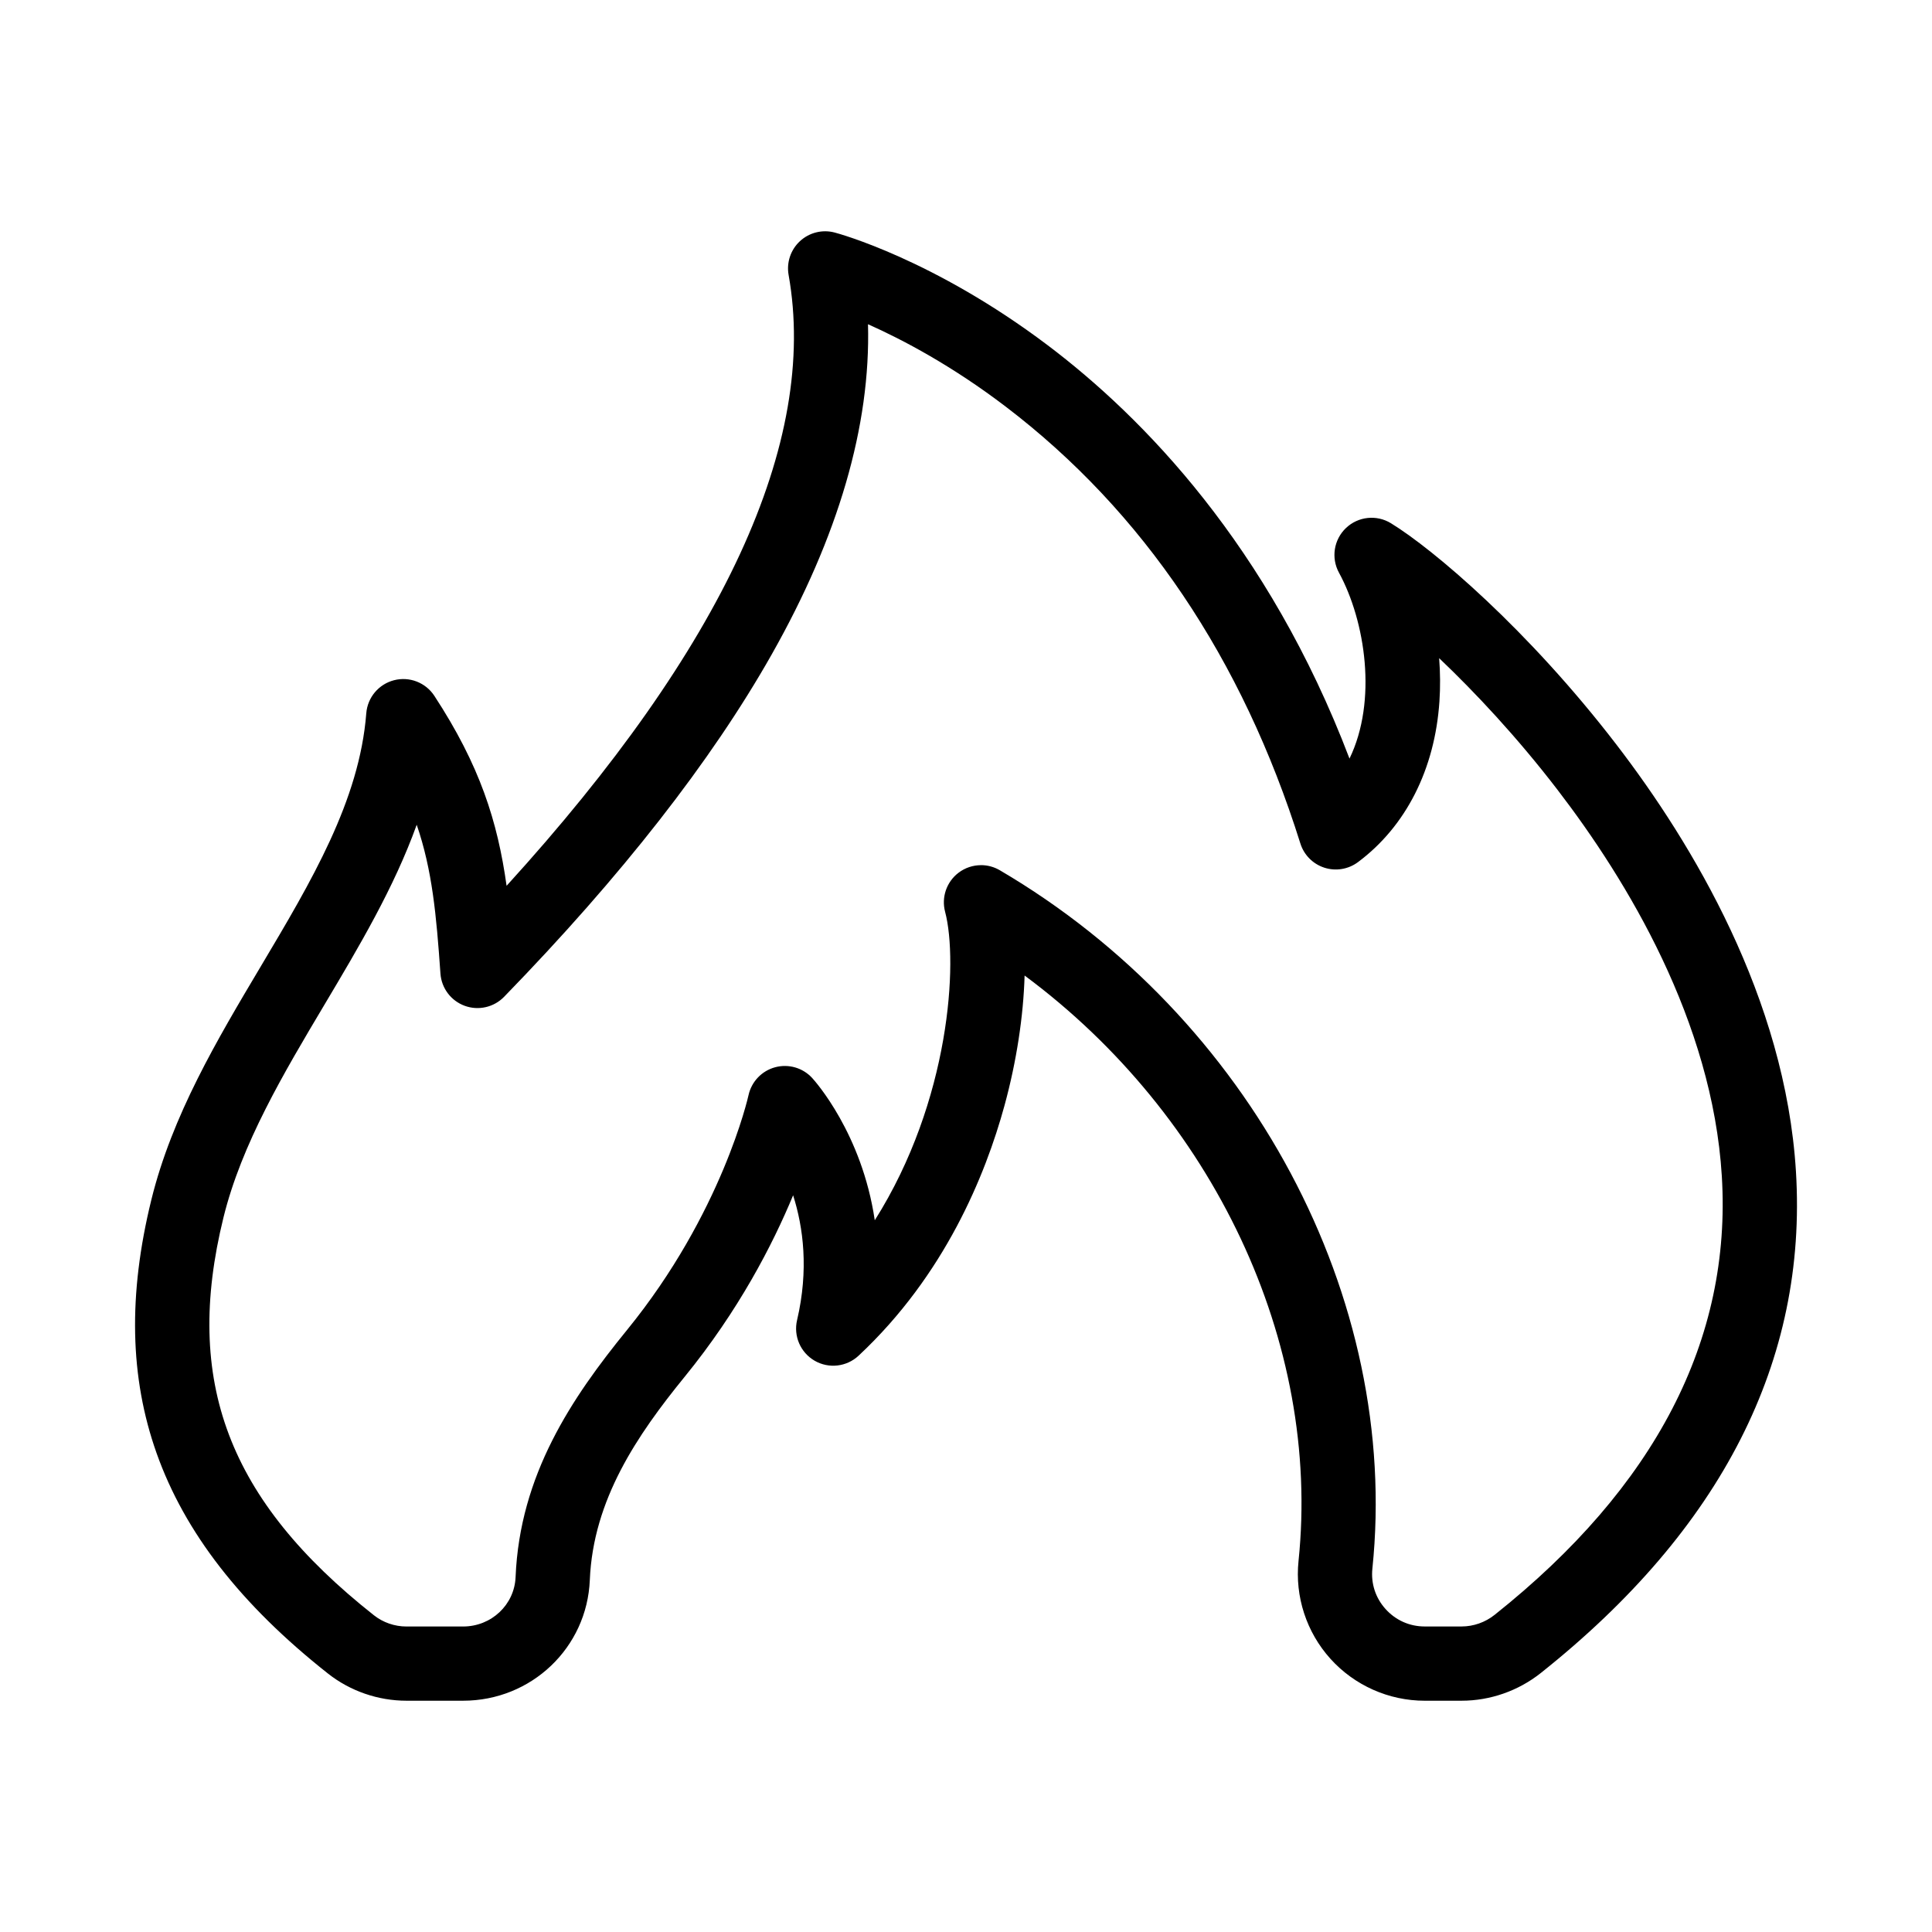 <?xml version="1.0" encoding="UTF-8"?>
<!-- Uploaded to: ICON Repo, www.iconrepo.com, Generator: ICON Repo Mixer Tools -->
<svg fill="#000000" width="800px" height="800px" version="1.1" viewBox="144 144 512 512" xmlns="http://www.w3.org/2000/svg">
 <path d="m531.34 594.71h-9.777c-9.508 0-18.617-4.051-24.984-11.113-6.352-7.043-9.438-16.492-8.457-25.914 6.012-58.035-22.703-118.17-72.594-155.16-0.309 10.727-2.117 22.734-5.344 34.516-5.055 18.461-15.859 44.938-38.656 66.238-3.168 2.957-7.894 3.496-11.645 1.328-3.75-2.172-5.641-6.539-4.652-10.758 3.125-13.352 1.66-24.586-1.047-33.082-5.449 13.141-14.449 30.562-28.754 48.109-12.531 15.387-24.25 32.559-25.125 53.859-0.738 17.93-15.488 31.973-33.582 31.973h-15.008c-7.535 0-14.93-2.562-20.816-7.211-23.074-18.227-37.926-37.332-45.406-58.402-7.117-20.051-7.566-42.016-1.383-67.145 5.5-22.363 17.438-42.418 28.98-61.812 13.461-22.621 26.18-43.984 27.977-67.105 0.328-4.199 3.289-7.723 7.367-8.77s8.371 0.621 10.676 4.144c12.082 18.473 16.75 33.281 19.141 50.34 57.496-63.148 82.629-117.55 74.738-161.89-0.59-3.305 0.551-6.684 3.019-8.961 2.469-2.273 5.93-3.137 9.18-2.277 1.059 0.281 26.309 7.113 56.465 29.875 25.195 19.016 58.473 53.031 79.977 109.54 7.426-15.297 4.215-36.398-2.793-49.277-2.129-3.914-1.363-8.766 1.867-11.836 3.231-3.07 8.117-3.586 11.914-1.258 11.16 6.832 36.273 28.082 59.73 58.629 20.16 26.254 44.781 67.203 47.598 113.18 3.066 50.07-19.684 94.781-67.617 132.89-5.961 4.734-13.414 7.344-20.988 7.344zm-127.36-221.44c1.715 0 3.434 0.449 4.977 1.352 66.484 39 106.16 113.38 98.738 185.09-0.41 3.949 0.832 7.754 3.5 10.707 2.68 2.973 6.363 4.613 10.367 4.613h9.777c3.144 0 6.25-1.09 8.742-3.074 42.609-33.875 62.871-73 60.219-116.28-2.512-41.02-25.078-78.328-43.562-102.4-10.762-14.012-21.84-25.816-31.348-34.855 0.297 3.836 0.328 7.68 0.074 11.461-1.211 17.98-8.875 33.105-21.582 42.586-2.555 1.906-5.879 2.457-8.91 1.477-3.035-0.98-5.406-3.371-6.359-6.414-15.418-49.074-41.676-88.016-78.047-115.74-14.203-10.828-27.266-17.734-36.535-21.867 0.719 26.879-7.836 56.242-25.535 87.535-15.961 28.219-39.816 58.734-70.906 90.707-2.703 2.781-6.789 3.715-10.434 2.383-3.644-1.332-6.164-4.684-6.434-8.555-1.09-15.582-2.164-27.391-6.289-39.426-6 16.684-15.312 32.336-24.426 47.645-10.816 18.16-21.988 36.934-26.789 56.449-10.676 43.371 1.25 74.891 39.875 105.4 2.43 1.918 5.488 2.977 8.617 2.977h15.008c7.504 0 13.617-5.754 13.918-13.102 1.113-27.051 14.852-47.457 29.531-65.48 25.199-30.922 32.125-61.887 32.191-62.195 0.781-3.594 3.5-6.465 7.051-7.426 3.551-0.961 7.344 0.133 9.828 2.844 0.73 0.797 13.191 14.707 16.586 37.703 20.004-31.637 22.133-68.574 18.641-81.742-1.023-3.856 0.383-7.945 3.559-10.355 1.754-1.332 3.852-2.008 5.957-2.008z"/>
</svg>
